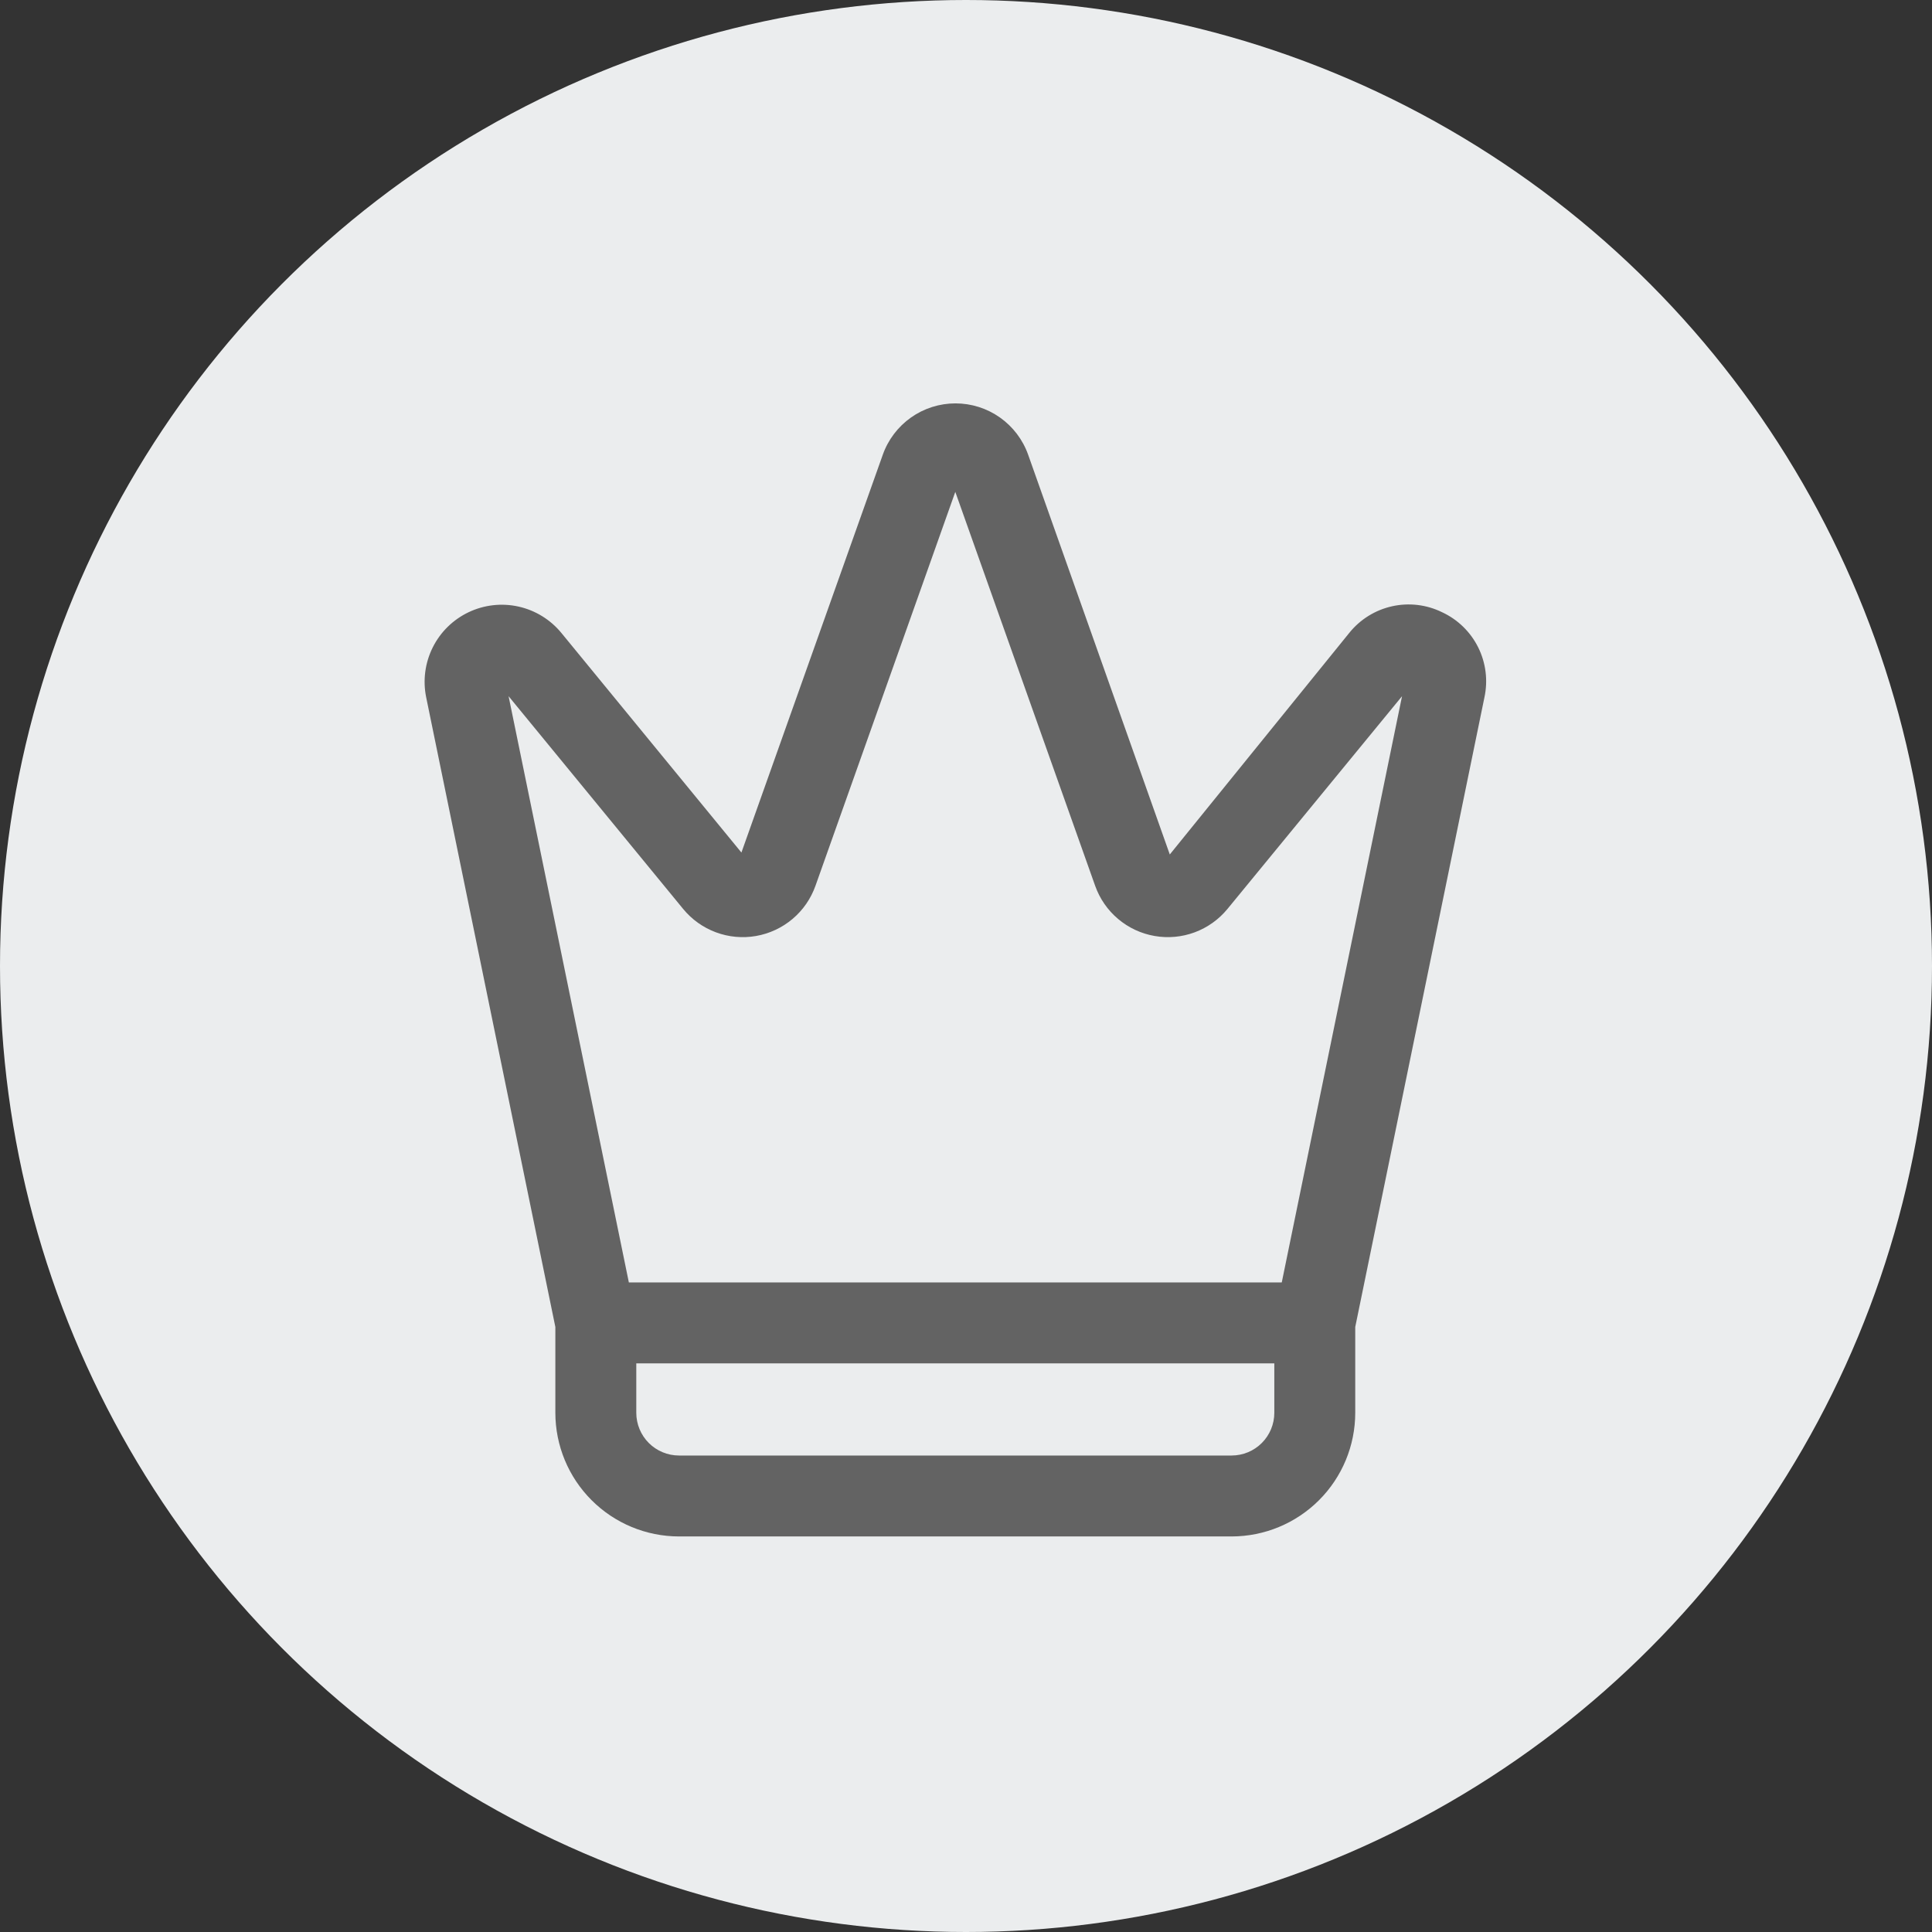 <svg width="91" height="91" viewBox="0 0 91 91" fill="none" xmlns="http://www.w3.org/2000/svg">
<rect x="0" y="0" width="91" height="91" fill="#333333" stroke="none"/>
<circle cx="45.5" cy="45.5" r="45.5" fill="#EBEDEE"/>
<path d="M67.921 28.835C67.191 28.477 66.36 28.379 65.566 28.557C64.772 28.734 64.061 29.177 63.552 29.811L55.099 40.247L48.427 21.417C48.176 20.71 47.712 20.098 47.099 19.665C46.486 19.232 45.754 19 45.004 19C44.254 19 43.522 19.232 42.909 19.665C42.296 20.098 41.832 20.71 41.581 21.417L34.922 40.156L26.442 29.813C25.927 29.186 25.217 28.748 24.425 28.571C23.633 28.394 22.804 28.488 22.071 28.837C21.338 29.186 20.743 29.77 20.381 30.497C20.019 31.224 19.911 32.05 20.074 32.846L26.158 62.503V66.546C26.16 68.09 26.773 69.57 27.865 70.661C28.956 71.753 30.436 72.367 31.98 72.369H58.013C59.557 72.367 61.037 71.753 62.128 70.661C63.219 69.57 63.833 68.09 63.834 66.546V62.503L69.919 32.846C70.091 32.05 69.987 31.219 69.624 30.49C69.261 29.761 68.66 29.177 67.921 28.835ZM60.022 66.546C60.022 67.079 59.81 67.59 59.433 67.967C59.057 68.344 58.546 68.556 58.013 68.557H31.98C31.447 68.556 30.936 68.344 30.559 67.967C30.183 67.59 29.971 67.079 29.97 66.546V64.217H60.022V66.546ZM60.373 60.404H29.62L23.955 32.792L32.176 42.811C32.584 43.309 33.117 43.689 33.72 43.913C34.323 44.138 34.975 44.197 35.609 44.087C36.243 43.976 36.837 43.699 37.329 43.284C37.821 42.869 38.193 42.331 38.409 41.724L44.996 23.168L51.584 41.724C51.799 42.331 52.172 42.869 52.664 43.284C53.155 43.699 53.748 43.976 54.382 44.086C55.016 44.197 55.667 44.138 56.271 43.914C56.874 43.69 57.407 43.31 57.815 42.813L66.038 32.792L60.373 60.404Z" fill="#636363"/>
</svg>
